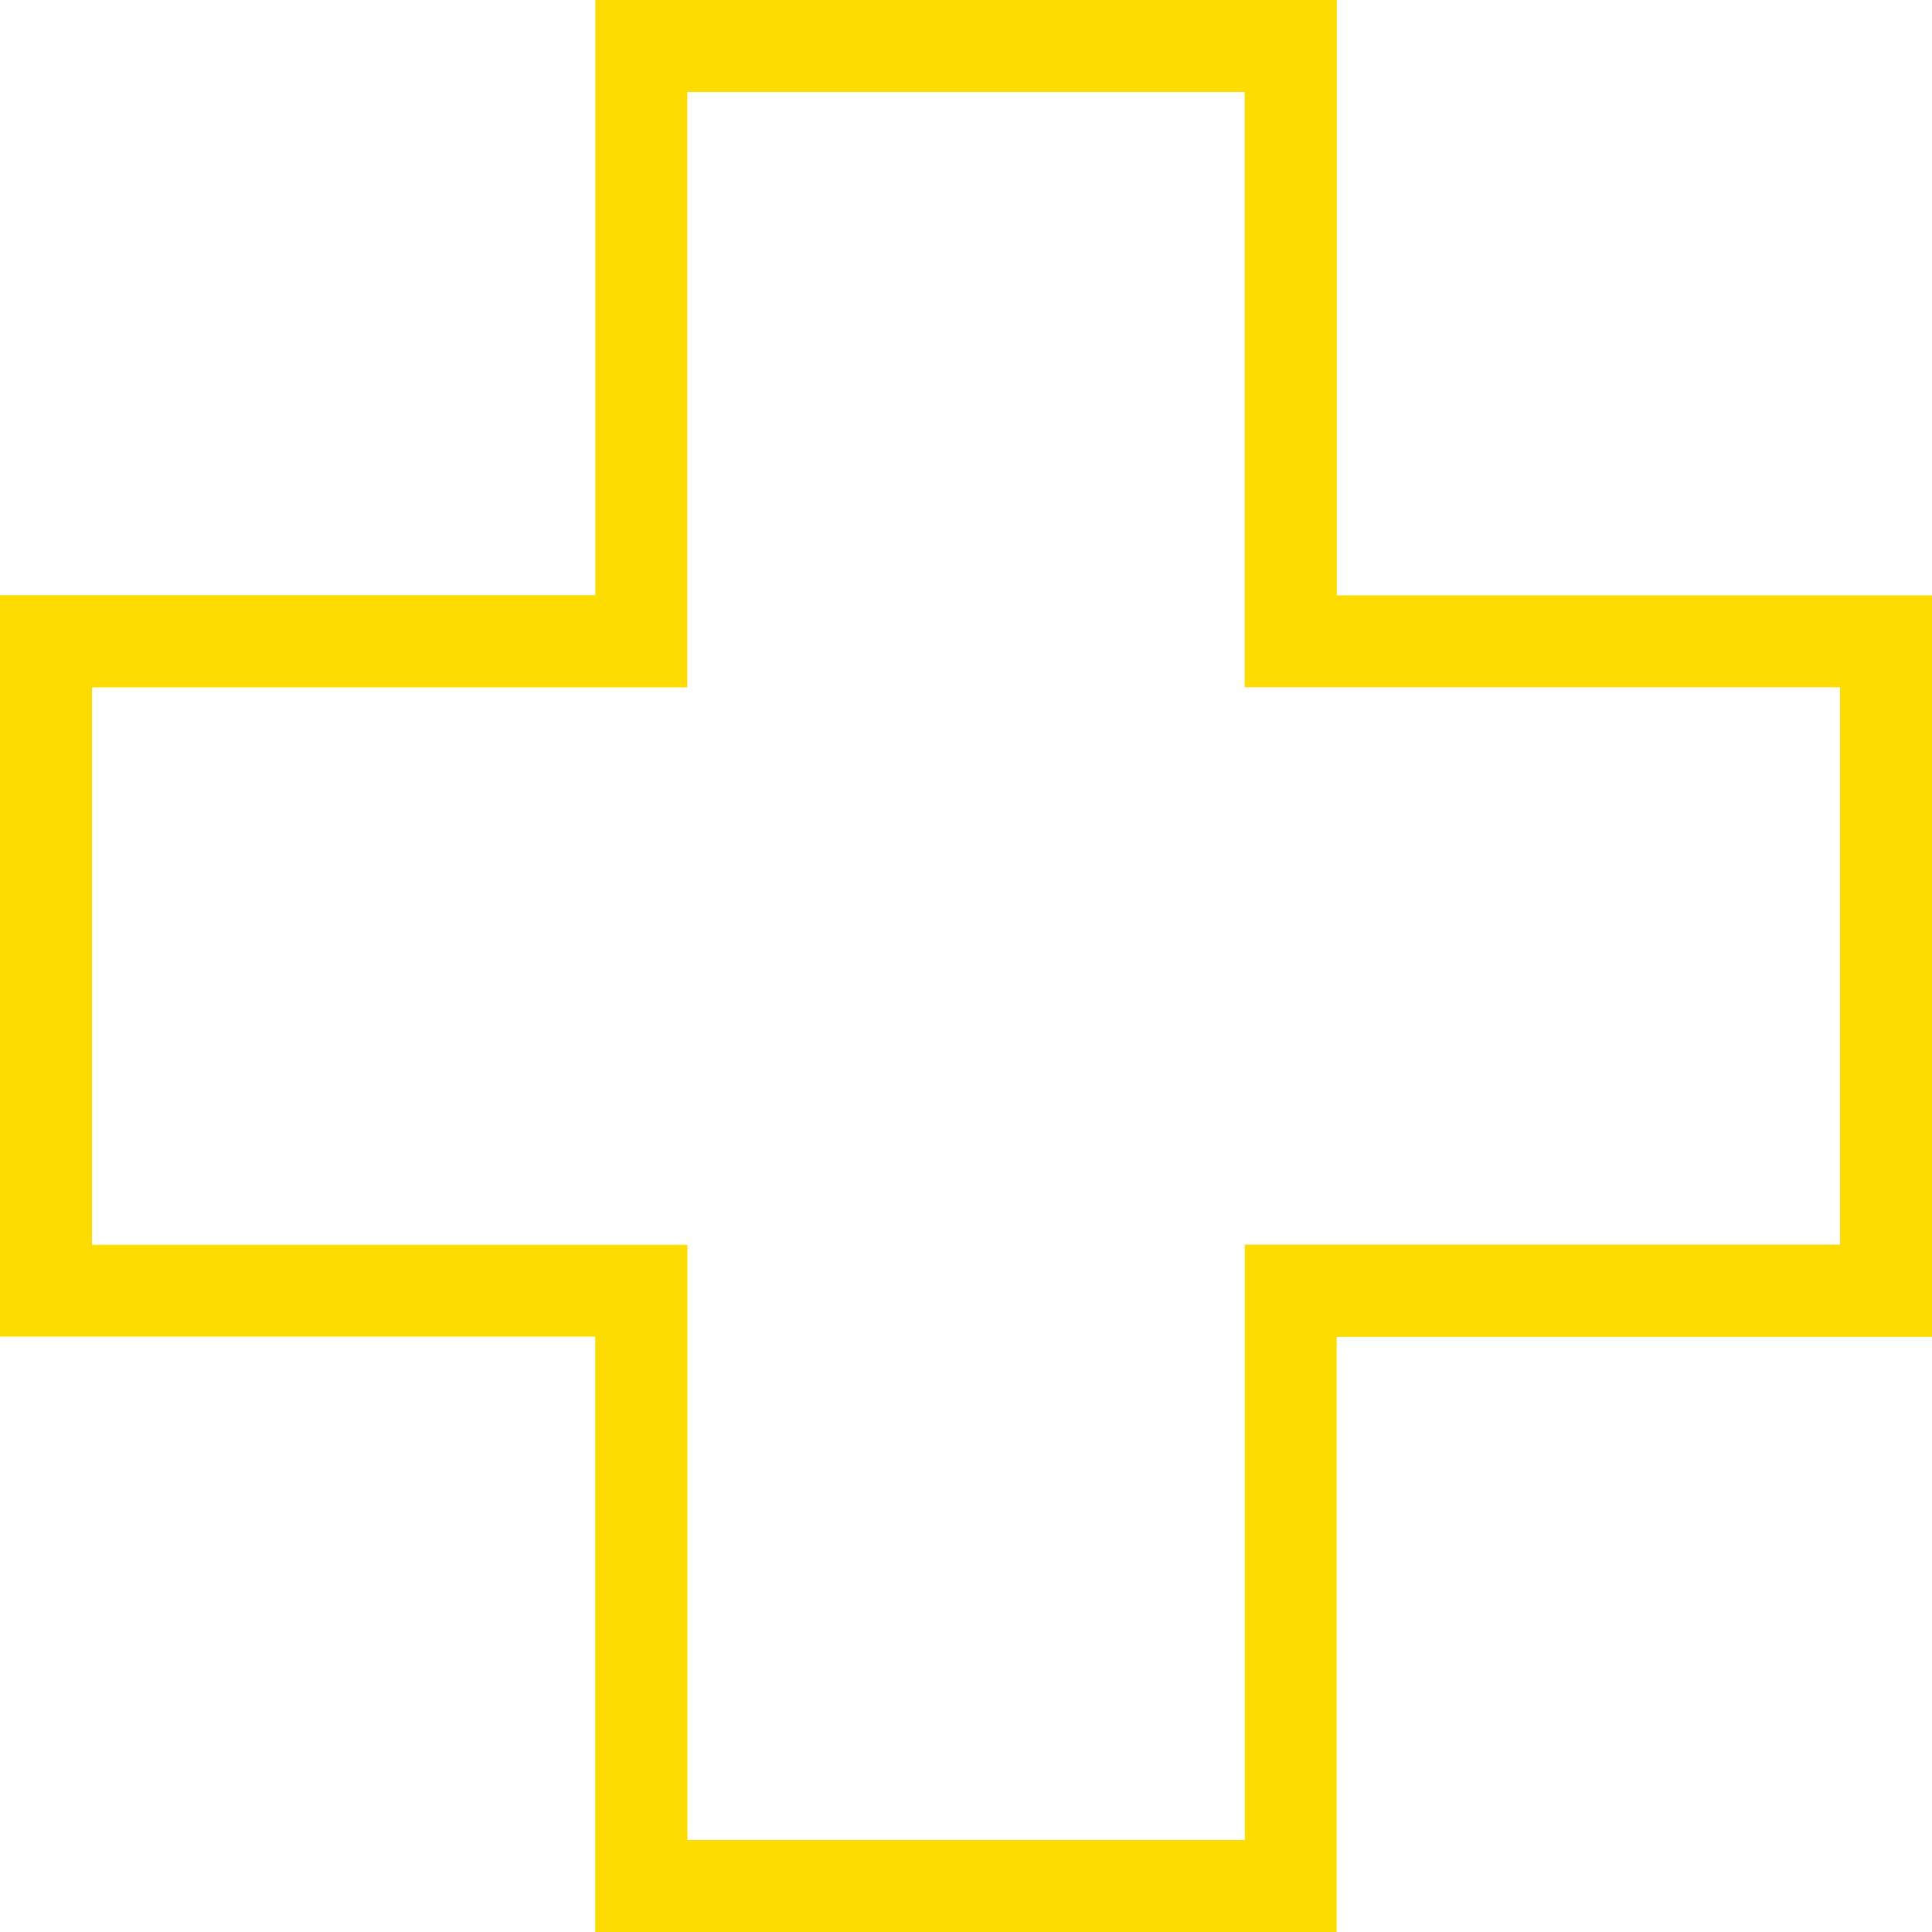 <svg xmlns="http://www.w3.org/2000/svg" viewBox="0 0 209.99 209.99"><defs><style>.a{fill:#fedc00}</style></defs><title>firstresponders-icon</title><path class="a" d="M135.29 10v64.7H200v60.58h-64.7V200H74.71v-64.7H10V74.71h64.7V10h60.58m10-10H64.71v64.7H0v80.58h64.7V210h80.58v-64.7H210V64.71h-64.7V0z"/></svg>